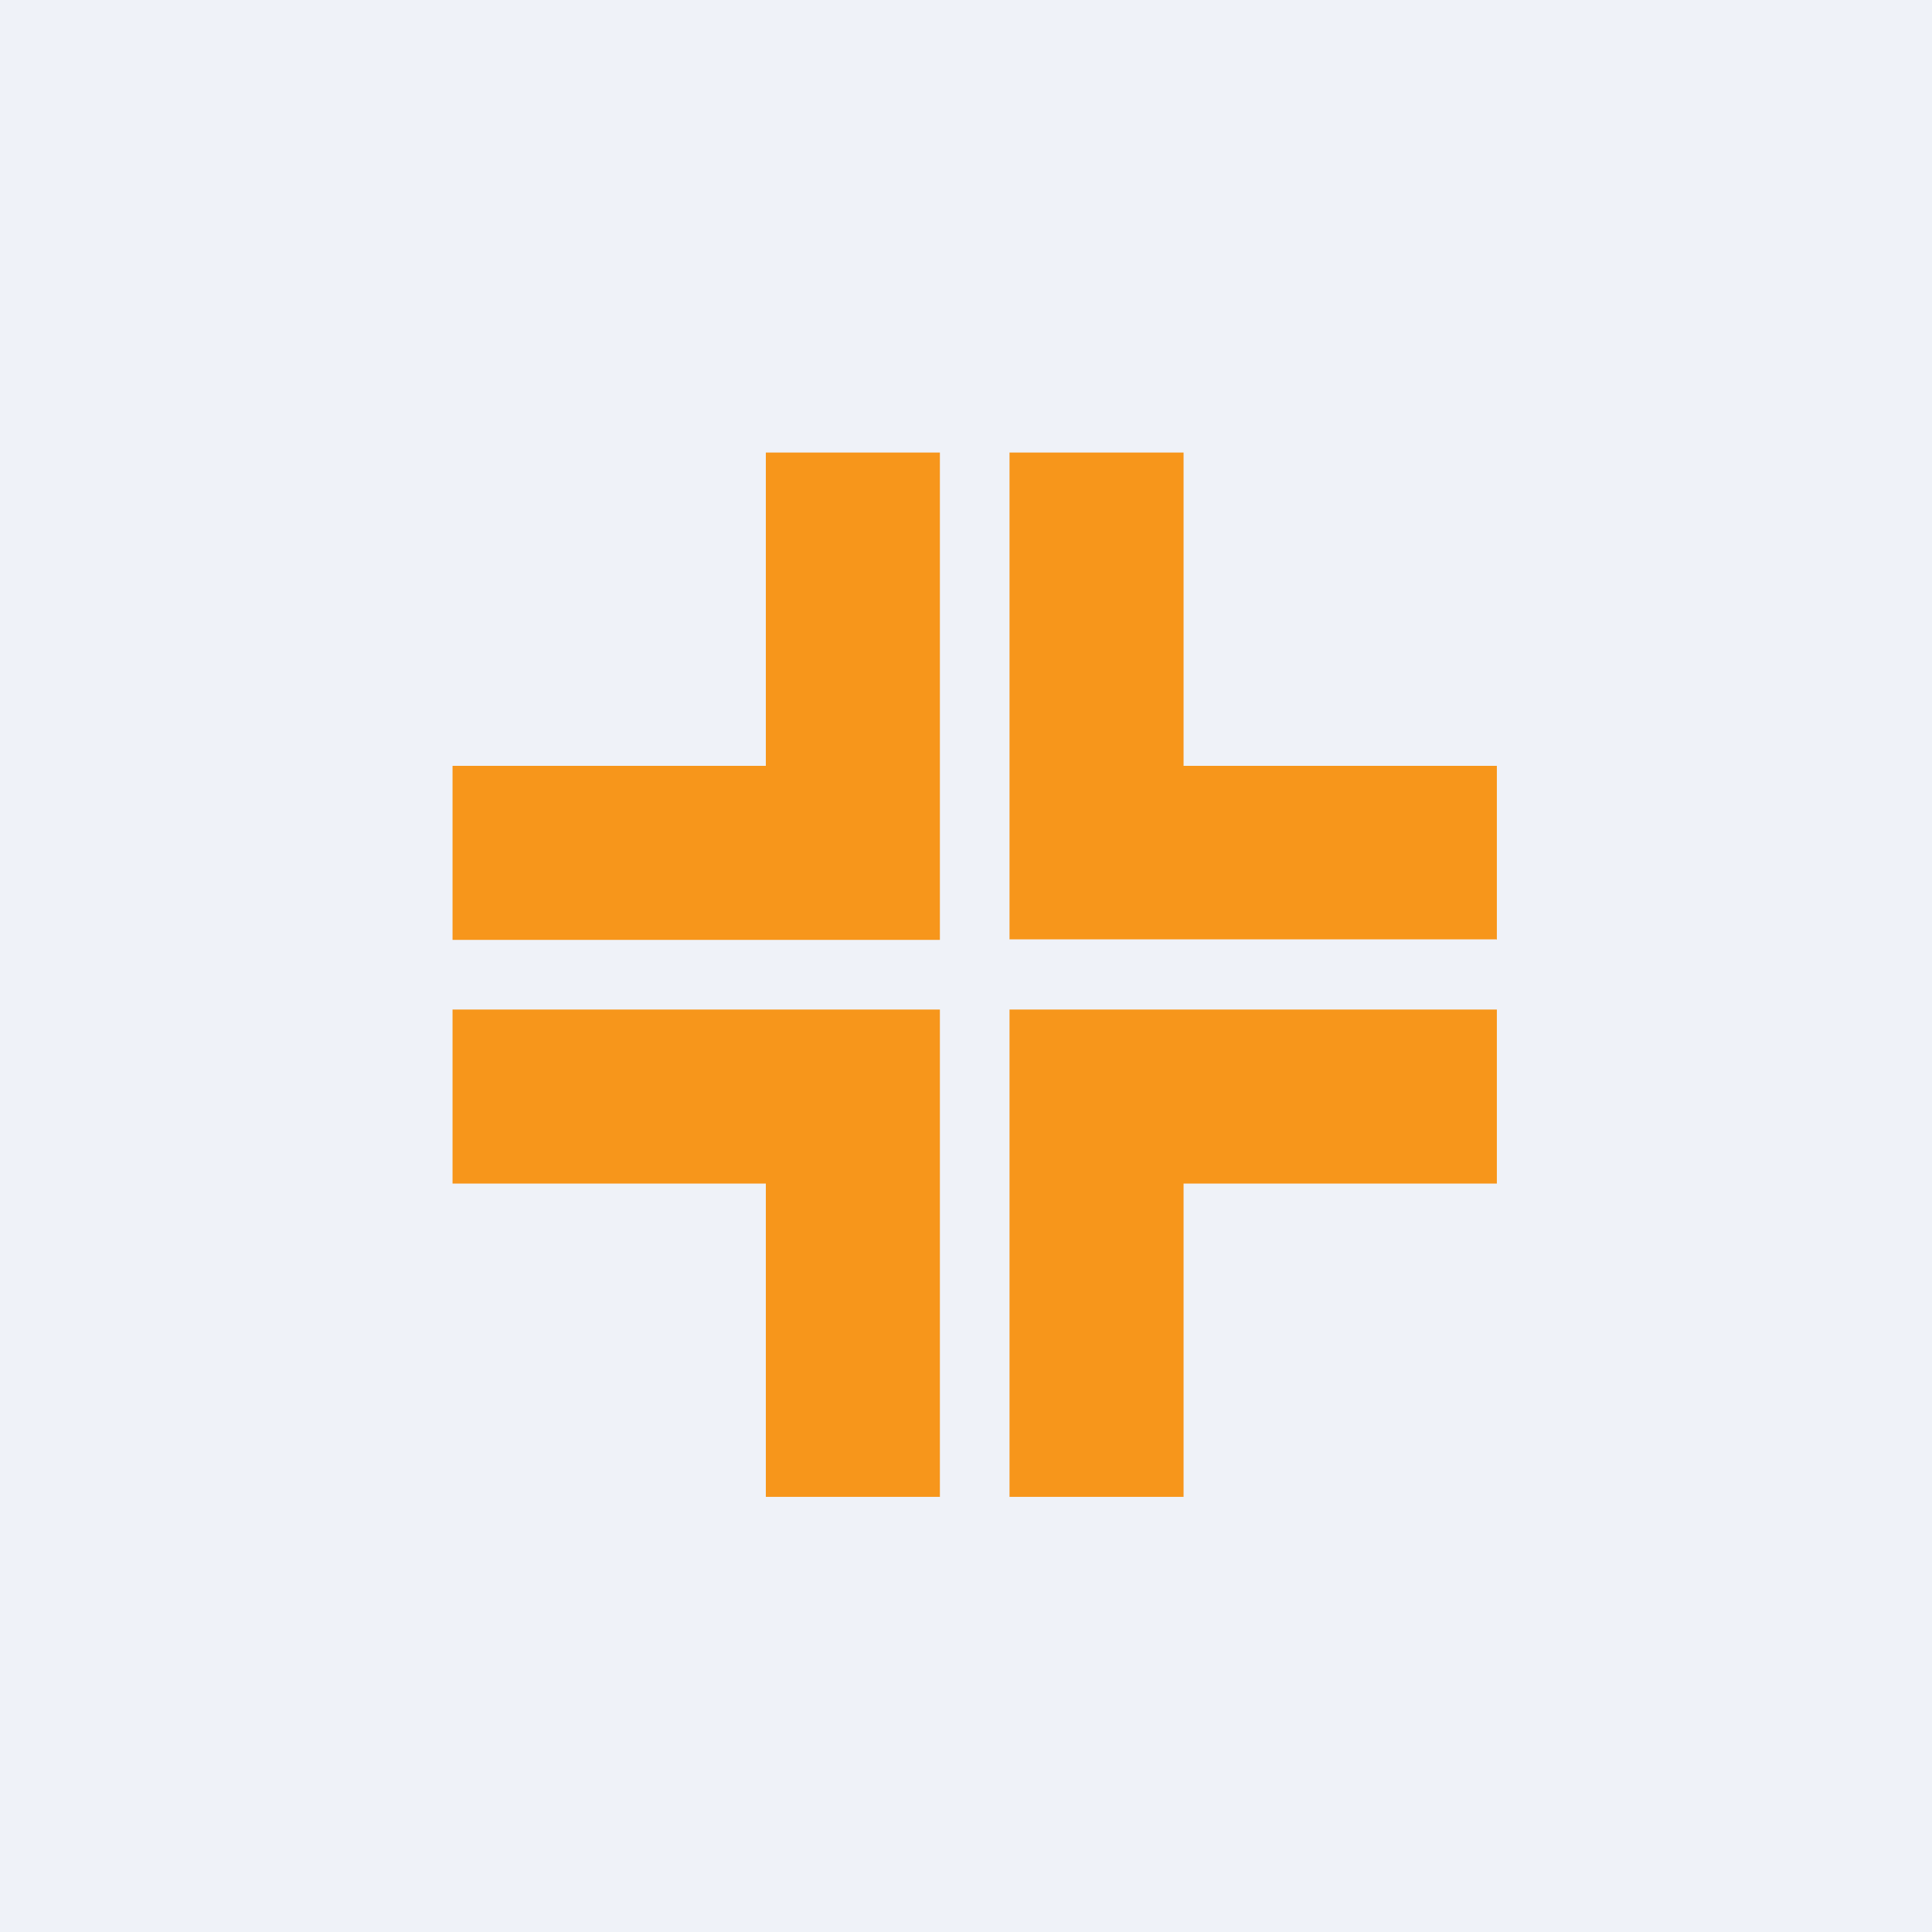<?xml version="1.0" encoding="UTF-8"?>
<!-- generated by Finnhub -->
<svg viewBox="0 0 55.5 55.5" xmlns="http://www.w3.org/2000/svg">
<path d="M 0,0 H 55.5 V 55.5 H 0 Z" fill="rgb(239, 242, 248)"/>
<path d="M 42.99,26.985 H 29 V 13 H 34 V 22 H 43 V 27 Z M 43,29 H 29 V 43 H 34 V 34 H 43 V 29 Z M 13,27 H 27 V 13 H 22 V 22 H 13 V 27 Z M 13,29 H 27 V 43 H 22 V 34 H 13 V 29 Z" fill="rgb(247, 150, 27)"/>
</svg>

